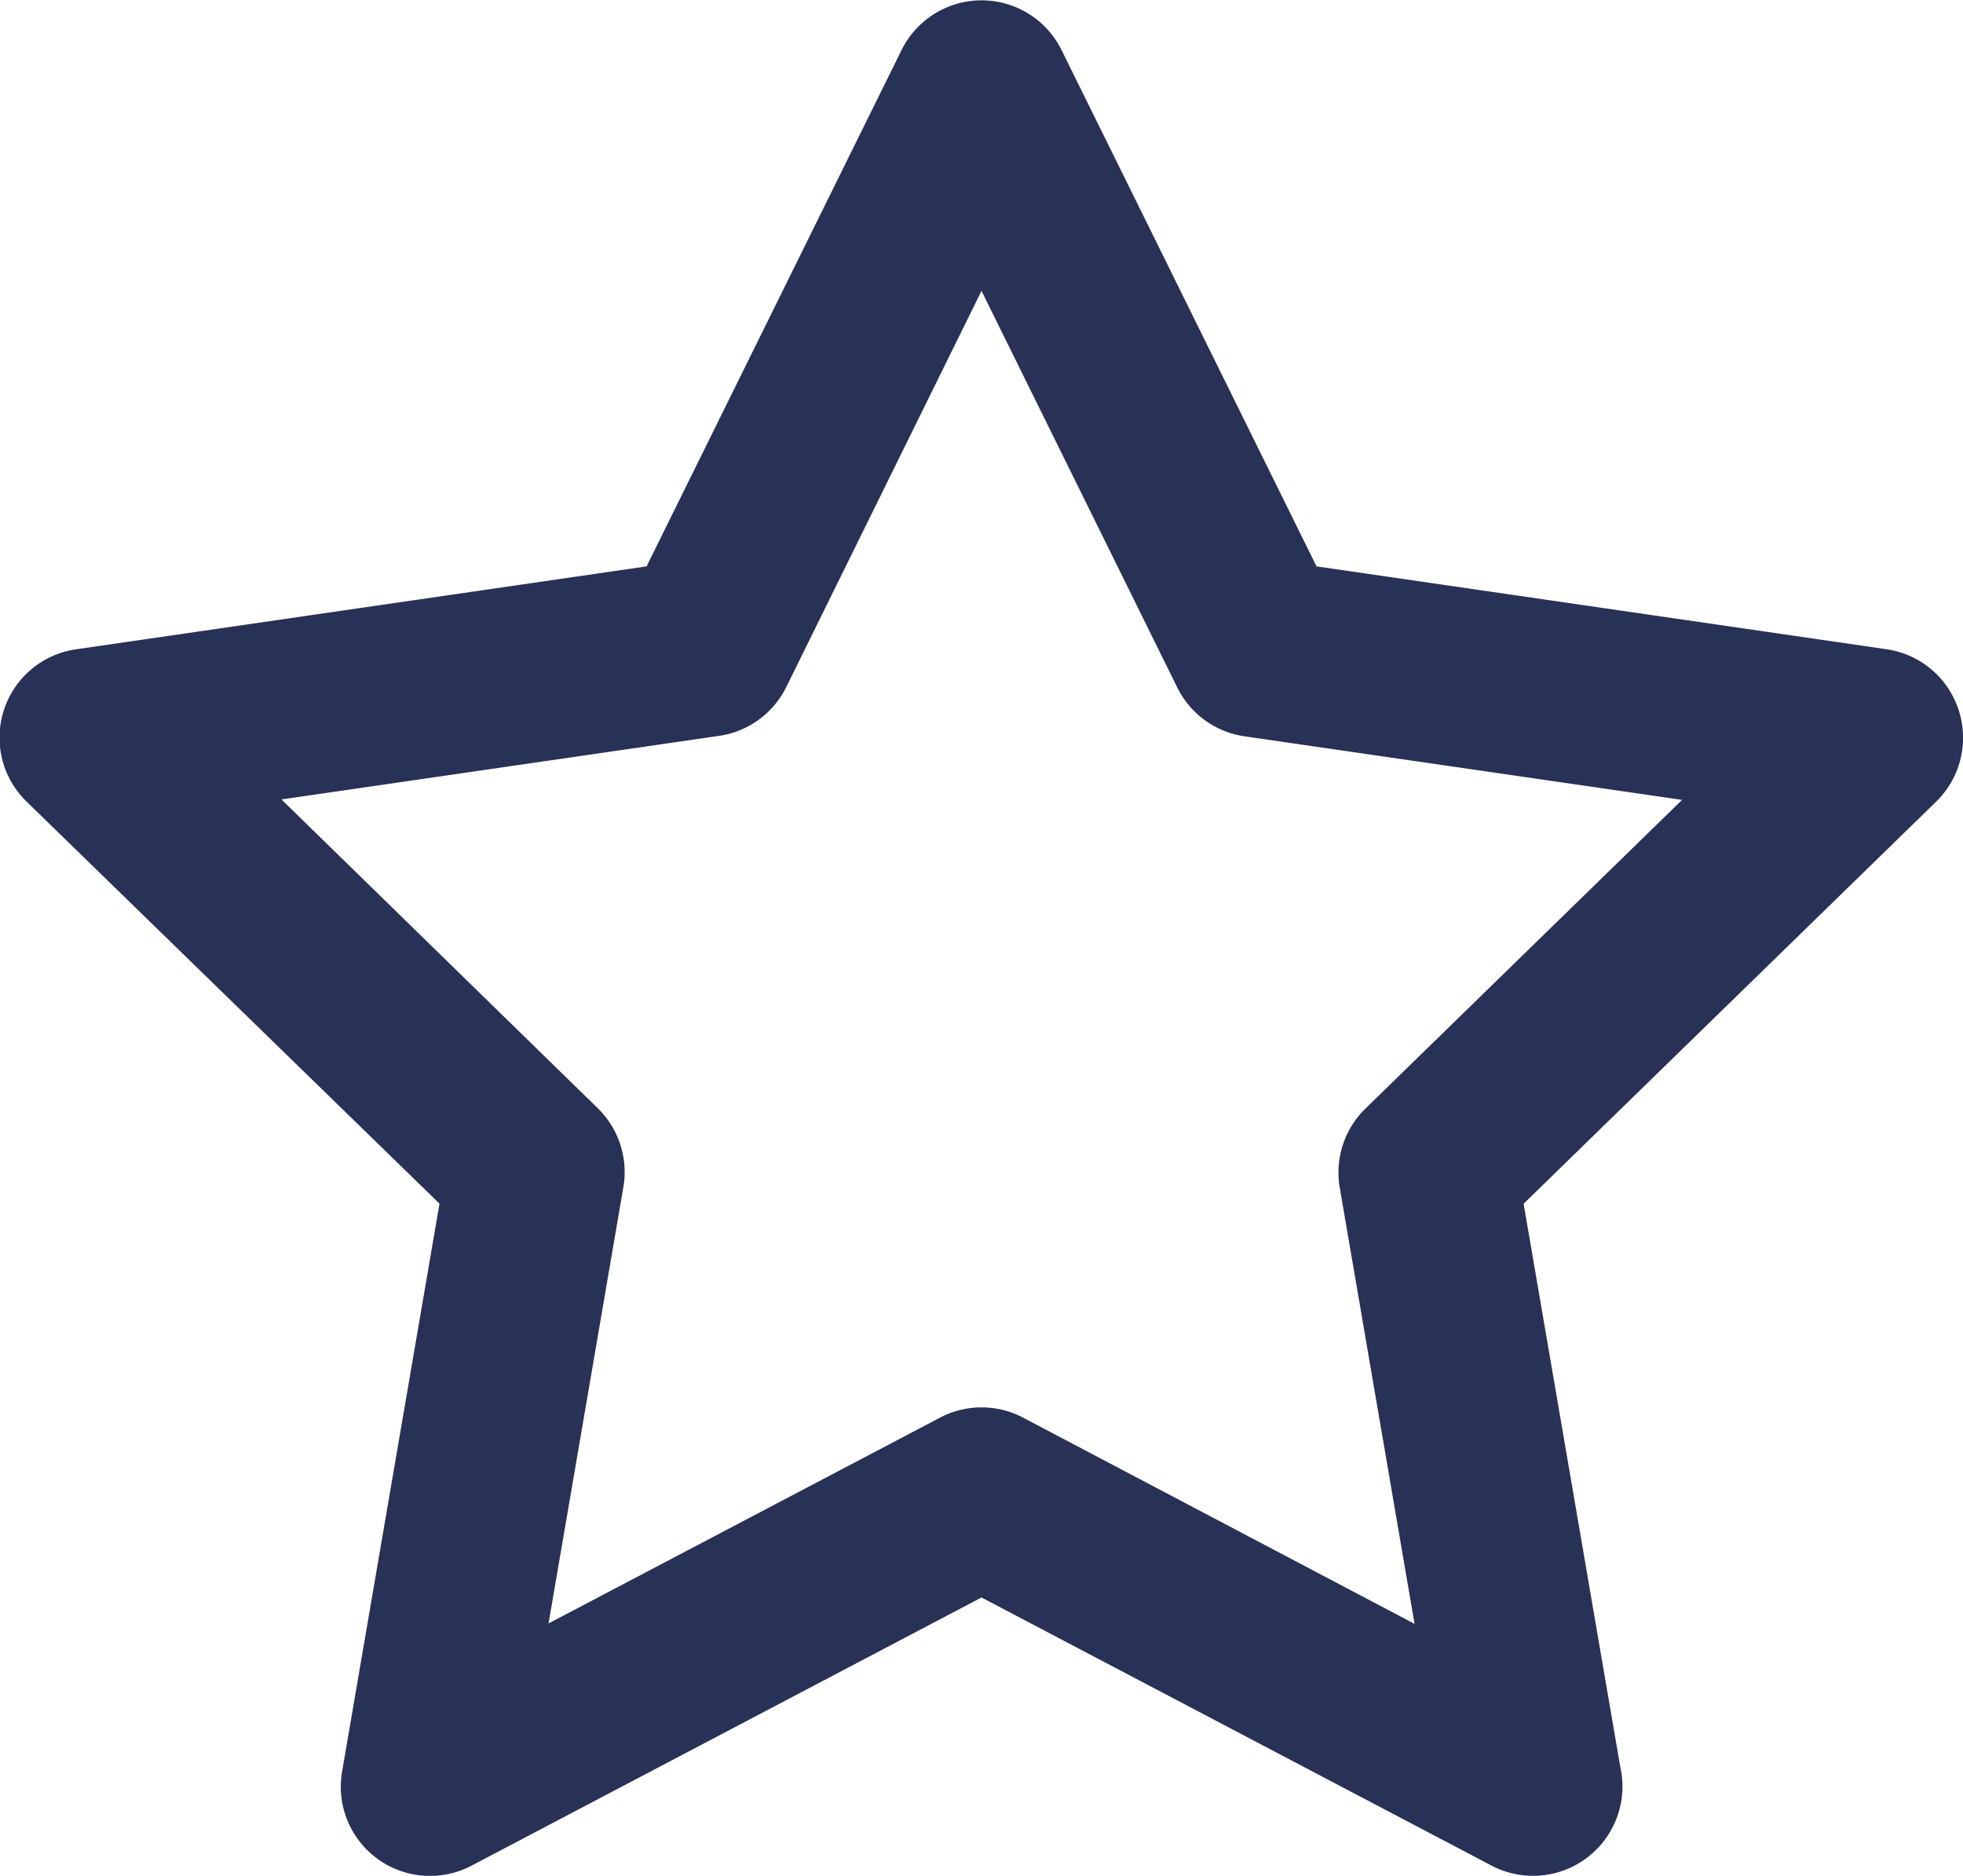 <svg xmlns="http://www.w3.org/2000/svg" viewBox="-7080 -381 18 17.199">
  <defs>
    <style>
      .cls-1 {
        fill: #283156;
      }
    </style>
  </defs>
  <path id="favoritar" class="cls-1" d="M17.96,13.851a.818.818,0,0,0-.66-.557l-5.228-.76L9.734,7.8a.818.818,0,0,0-1.467,0L5.929,12.534.7,13.294a.818.818,0,0,0-.453,1.4L4.03,18.377l-.893,5.207a.818.818,0,0,0,1.187.863L9,21.988l4.676,2.458a.818.818,0,0,0,.381.094h0a.819.819,0,0,0,.8-1l-.886-5.162,3.783-3.687A.818.818,0,0,0,17.96,13.851Zm-5.44,3.655a.818.818,0,0,0-.235.724l.686,4L9.381,20.339a.818.818,0,0,0-.761,0L5.03,22.226l.686-4a.818.818,0,0,0-.235-.724l-2.9-2.831,4.013-.583a.818.818,0,0,0,.616-.448L9,10.008l1.795,3.636a.818.818,0,0,0,.616.448l4.013.583Z" transform="translate(-7080 -388.341)"/>
</svg>
